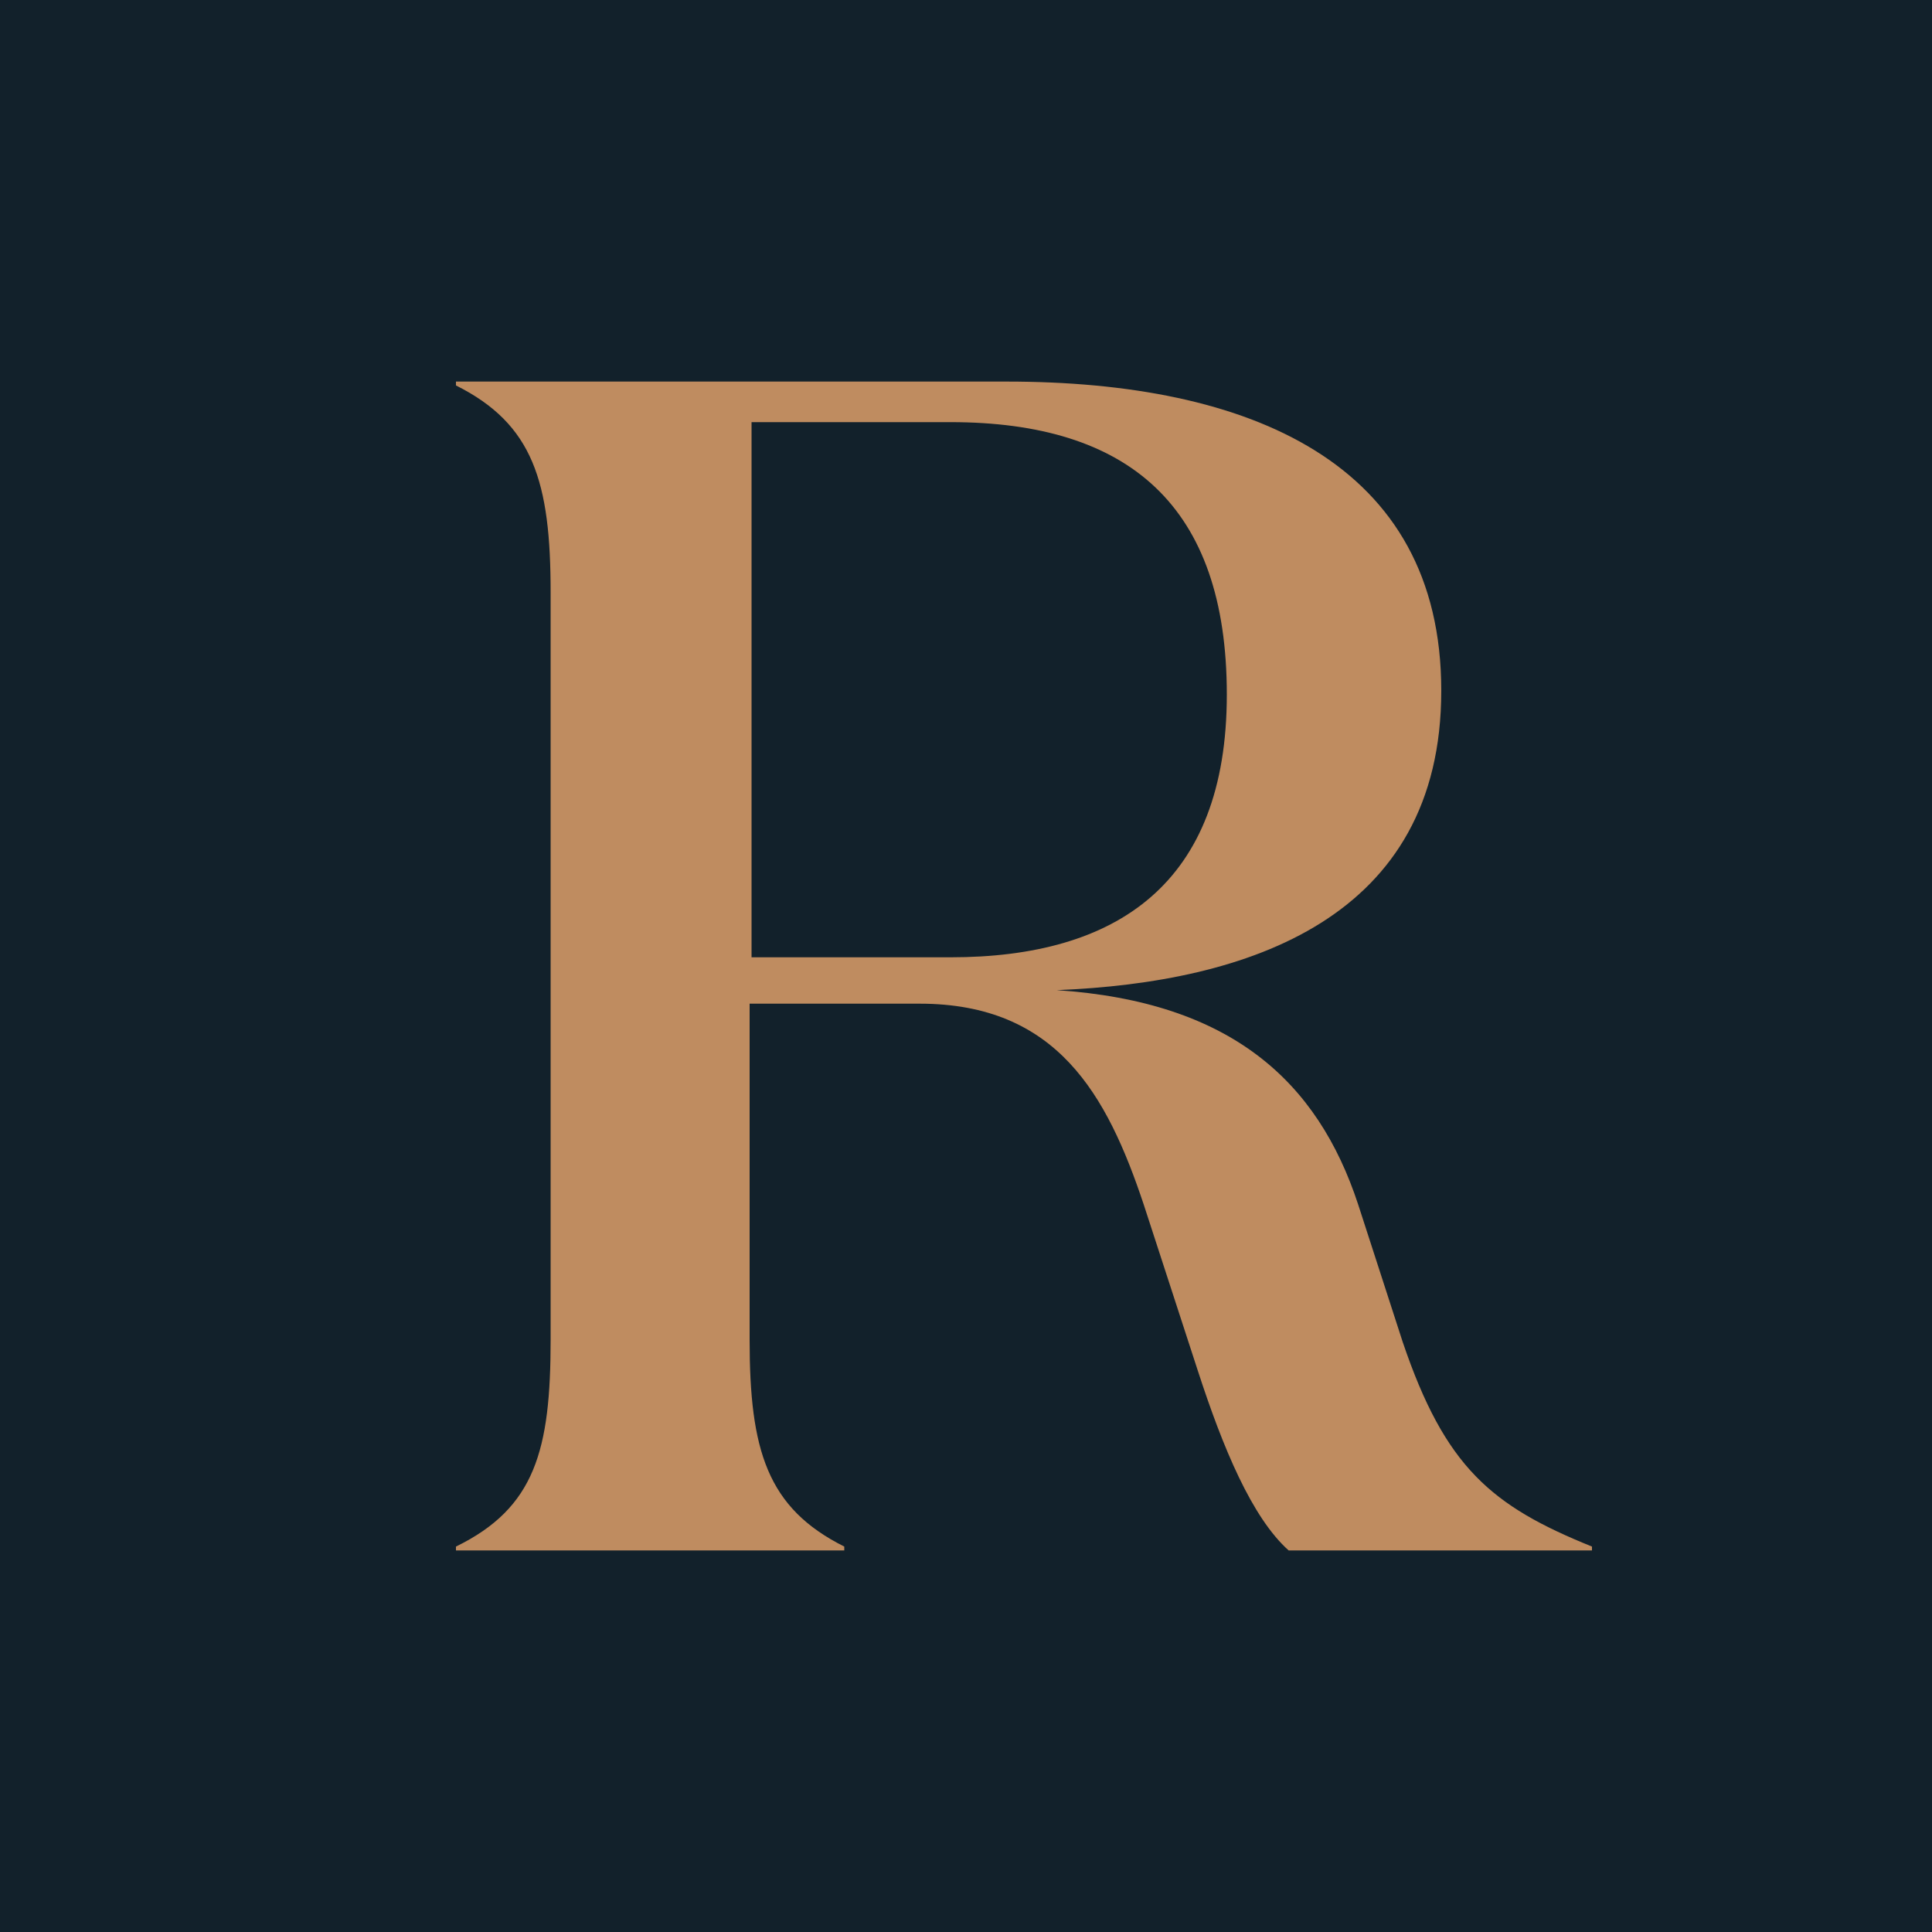 <svg viewBox="0 0 1000 1000" xmlns="http://www.w3.org/2000/svg"><path d="m0 0h1000v1000h-1000z" fill="#12212b"/><path d="m521 197.5c126 0 225 42 225 160s-100 151-199 155c90 6 135 47 156 111l23 71c22 65 46 85 98 106v2h-157c-19-17-34-53-47-93l-28-86c-19-57-45-104-116-104h-88v174c0 57 9 87 49 107v2h-201v-2c41-20 49-50 49-107v-387c0-57-9-87-49-107v-2s285 0 285 0zm-132 298h103c86 0 143-38 143-136s-51-141-143-141h-103z" fill="#bf8c60"/></svg>